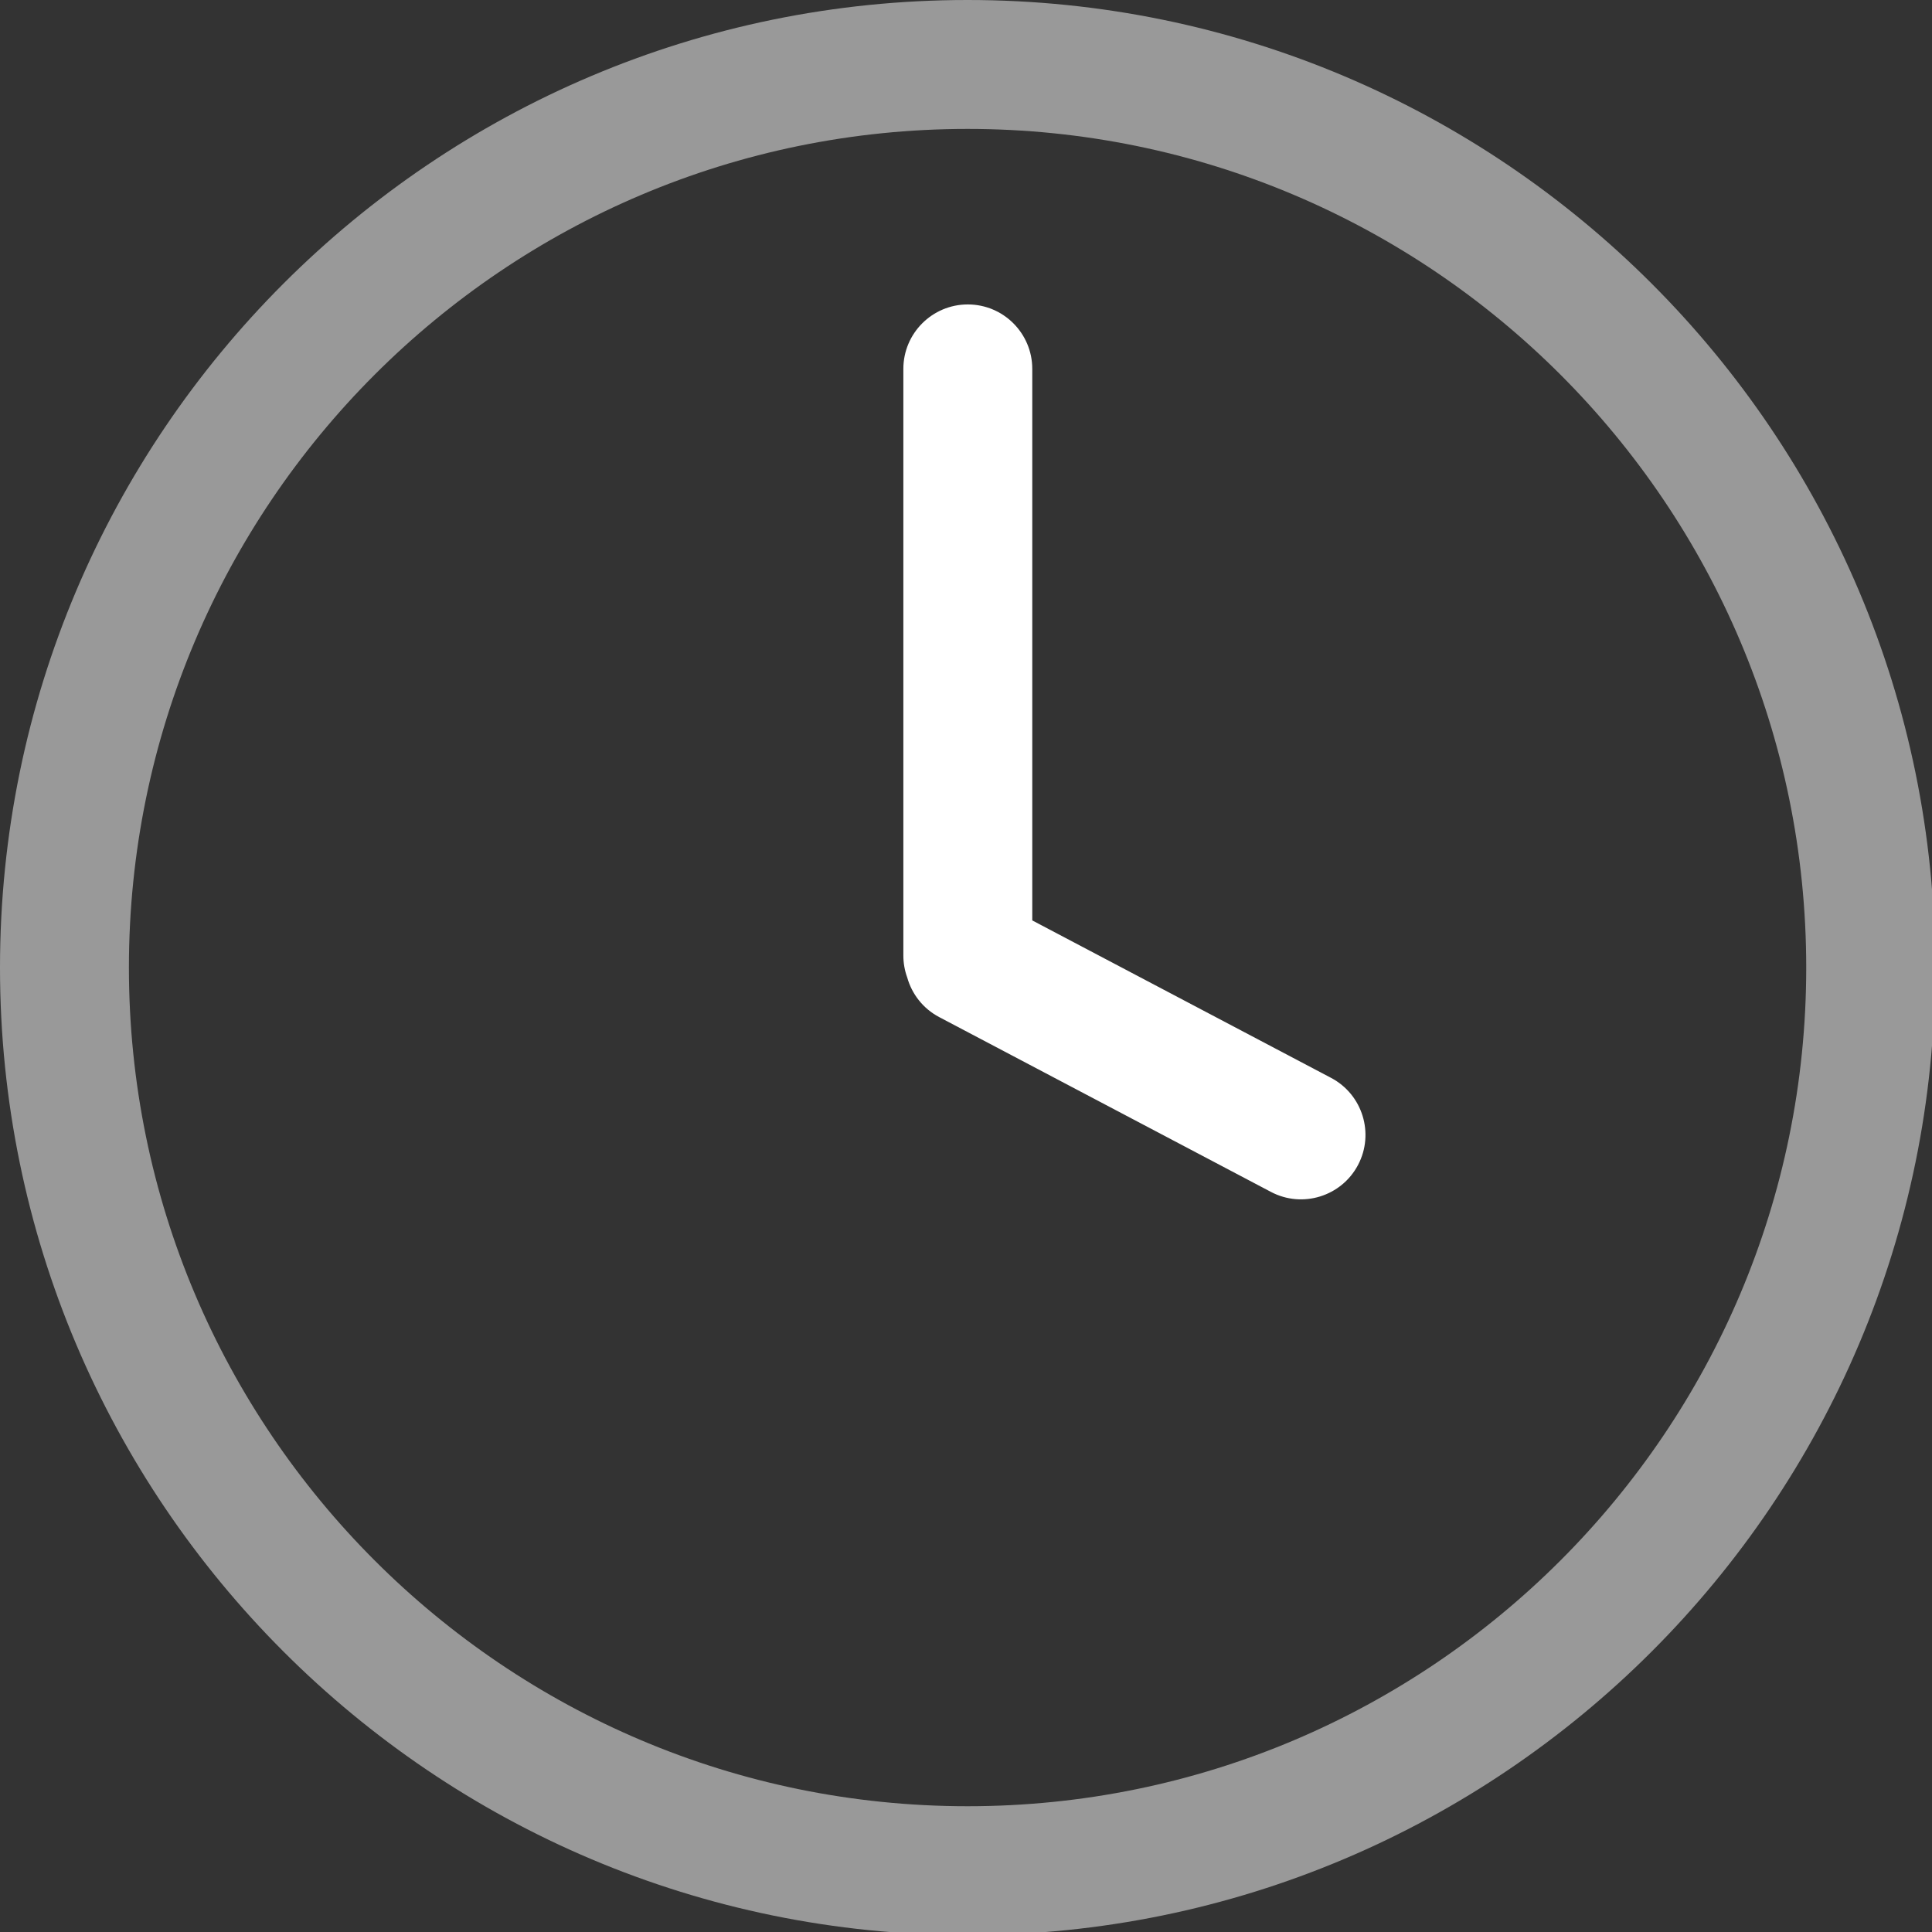 <?xml version="1.0" encoding="UTF-8" standalone="no"?><!DOCTYPE svg PUBLIC "-//W3C//DTD SVG 1.1//EN" "http://www.w3.org/Graphics/SVG/1.1/DTD/svg11.dtd"><svg width="100%" height="100%" viewBox="0 0 113 113" version="1.1" xmlns="http://www.w3.org/2000/svg" xmlns:xlink="http://www.w3.org/1999/xlink" xml:space="preserve" xmlns:serif="http://www.serif.com/" style="fill-rule:evenodd;clip-rule:evenodd;stroke-linejoin:round;stroke-miterlimit:2;"><rect x="0" y="0" width="113" height="113" fill="#333333" stroke="none"/><path d="M56.592,0c-31.234,0 -56.592,25.358 -56.592,56.592c0,31.234 25.358,56.592 56.592,56.592c31.234,-0 56.592,-25.358 56.592,-56.592c-0,-31.234 -25.358,-56.592 -56.592,-56.592Zm-0,7.54c27.072,0 49.052,21.98 49.052,49.052c-0,27.072 -21.98,49.052 -49.052,49.052c-27.072,-0 -49.052,-21.98 -49.052,-49.052c0,-27.072 21.98,-49.052 49.052,-49.052Z" style="fill:#fff;fill-opacity:0.5;"/><path d="M53.061,57.168c0.27,0.964 0.919,1.819 1.874,2.322l19.402,10.224c1.841,0.97 4.123,0.263 5.093,-1.578c0.97,-1.841 0.263,-4.123 -1.578,-5.093l-17.476,-9.209l0,-32.258c0,-2.081 -1.689,-3.77 -3.77,-3.77c-2.081,-0 -3.77,1.689 -3.77,3.77l-0,34.306c-0,0.451 0.079,0.885 0.225,1.286Z" style="fill:#fff;"/></svg>